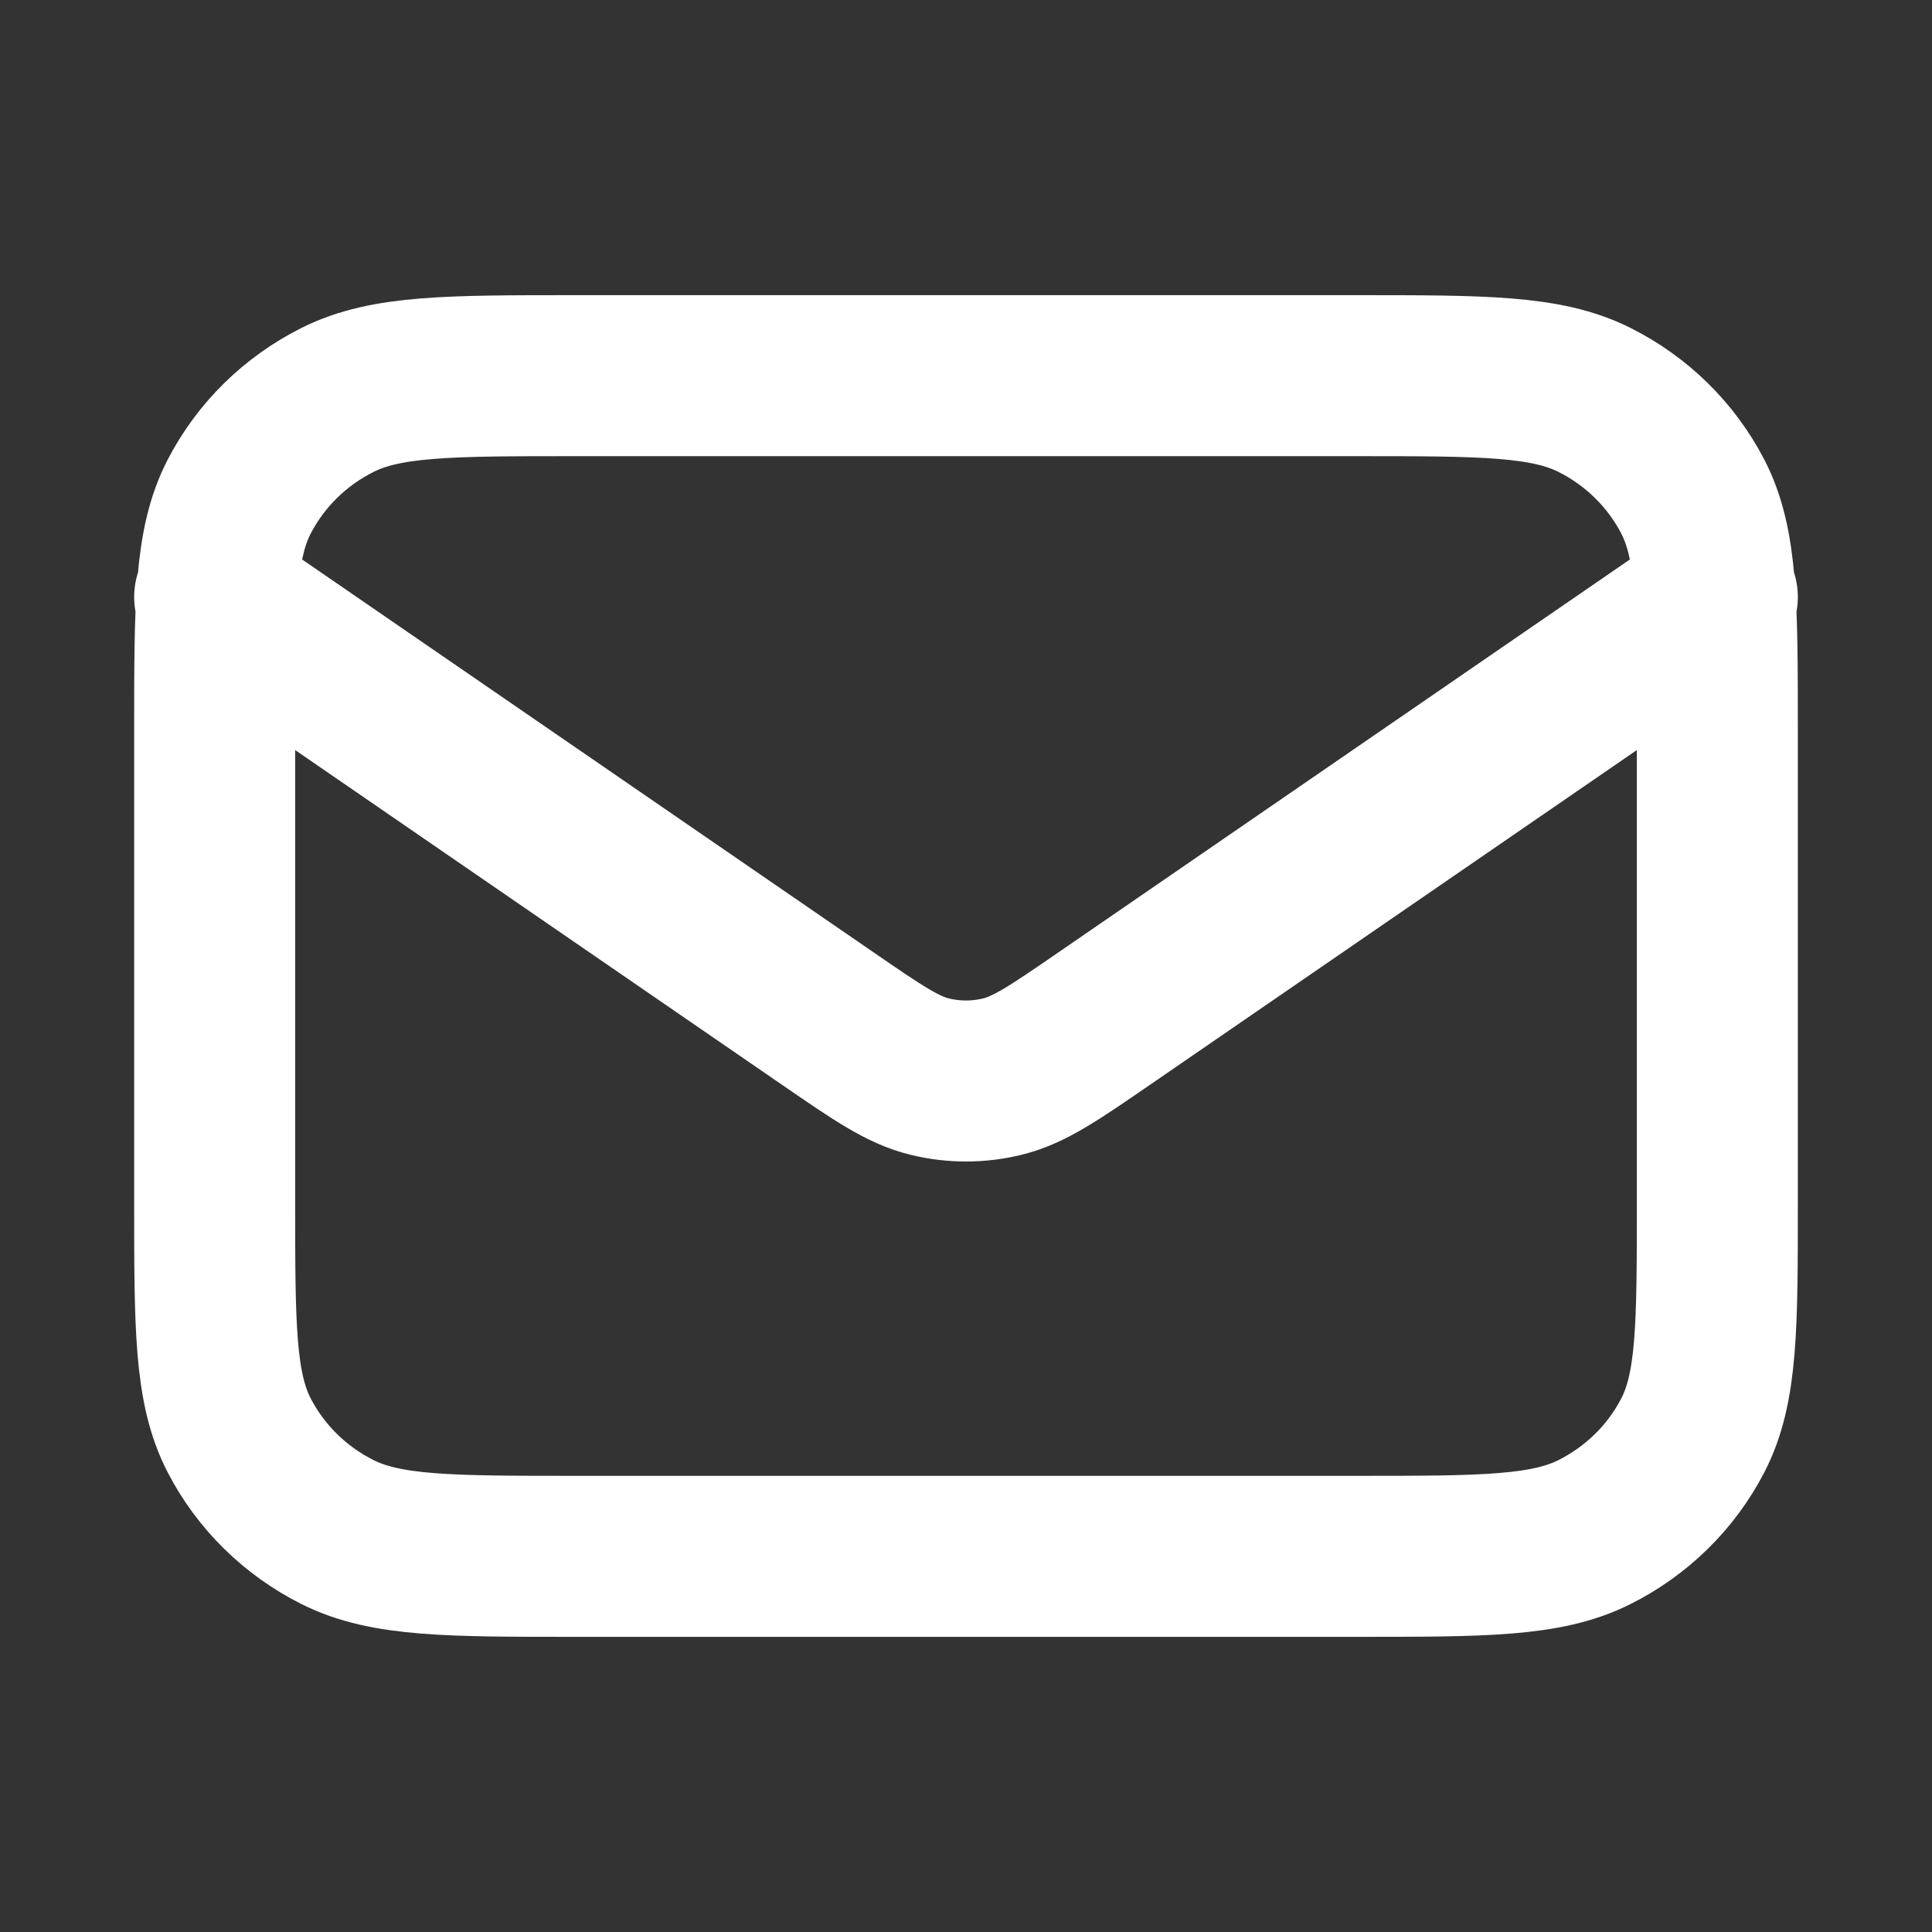 <?xml version="1.0" encoding="UTF-8"?> <svg xmlns="http://www.w3.org/2000/svg" width="36" height="36" viewBox="0 0 36 36" fill="none"><rect x="0" y="0" width="36" height="36" fill="#333333" stroke="none"/><path d="M4 11.125L15.431 18.984C16.357 19.62 16.819 19.938 17.323 20.061C17.767 20.17 18.233 20.17 18.677 20.061C19.181 19.938 19.643 19.62 20.569 18.984L32 11.125M10.72 29H25.28C27.632 29 28.808 29 29.707 28.55C30.497 28.155 31.14 27.524 31.542 26.748C32 25.865 32 24.71 32 22.4V13.6C32 11.29 32 10.135 31.542 9.252C31.14 8.476 30.497 7.845 29.707 7.45C28.808 7 27.632 7 25.28 7H10.72C8.368 7 7.192 7 6.293 7.45C5.503 7.845 4.86 8.476 4.458 9.252C4 10.135 4 11.29 4 13.6V22.4C4 24.71 4 25.865 4.458 26.748C4.86 27.524 5.503 28.155 6.293 28.55C7.192 29 8.368 29 10.72 29Z" stroke="white" stroke-width="3" stroke-linecap="round" stroke-linejoin="round"></path></svg> 